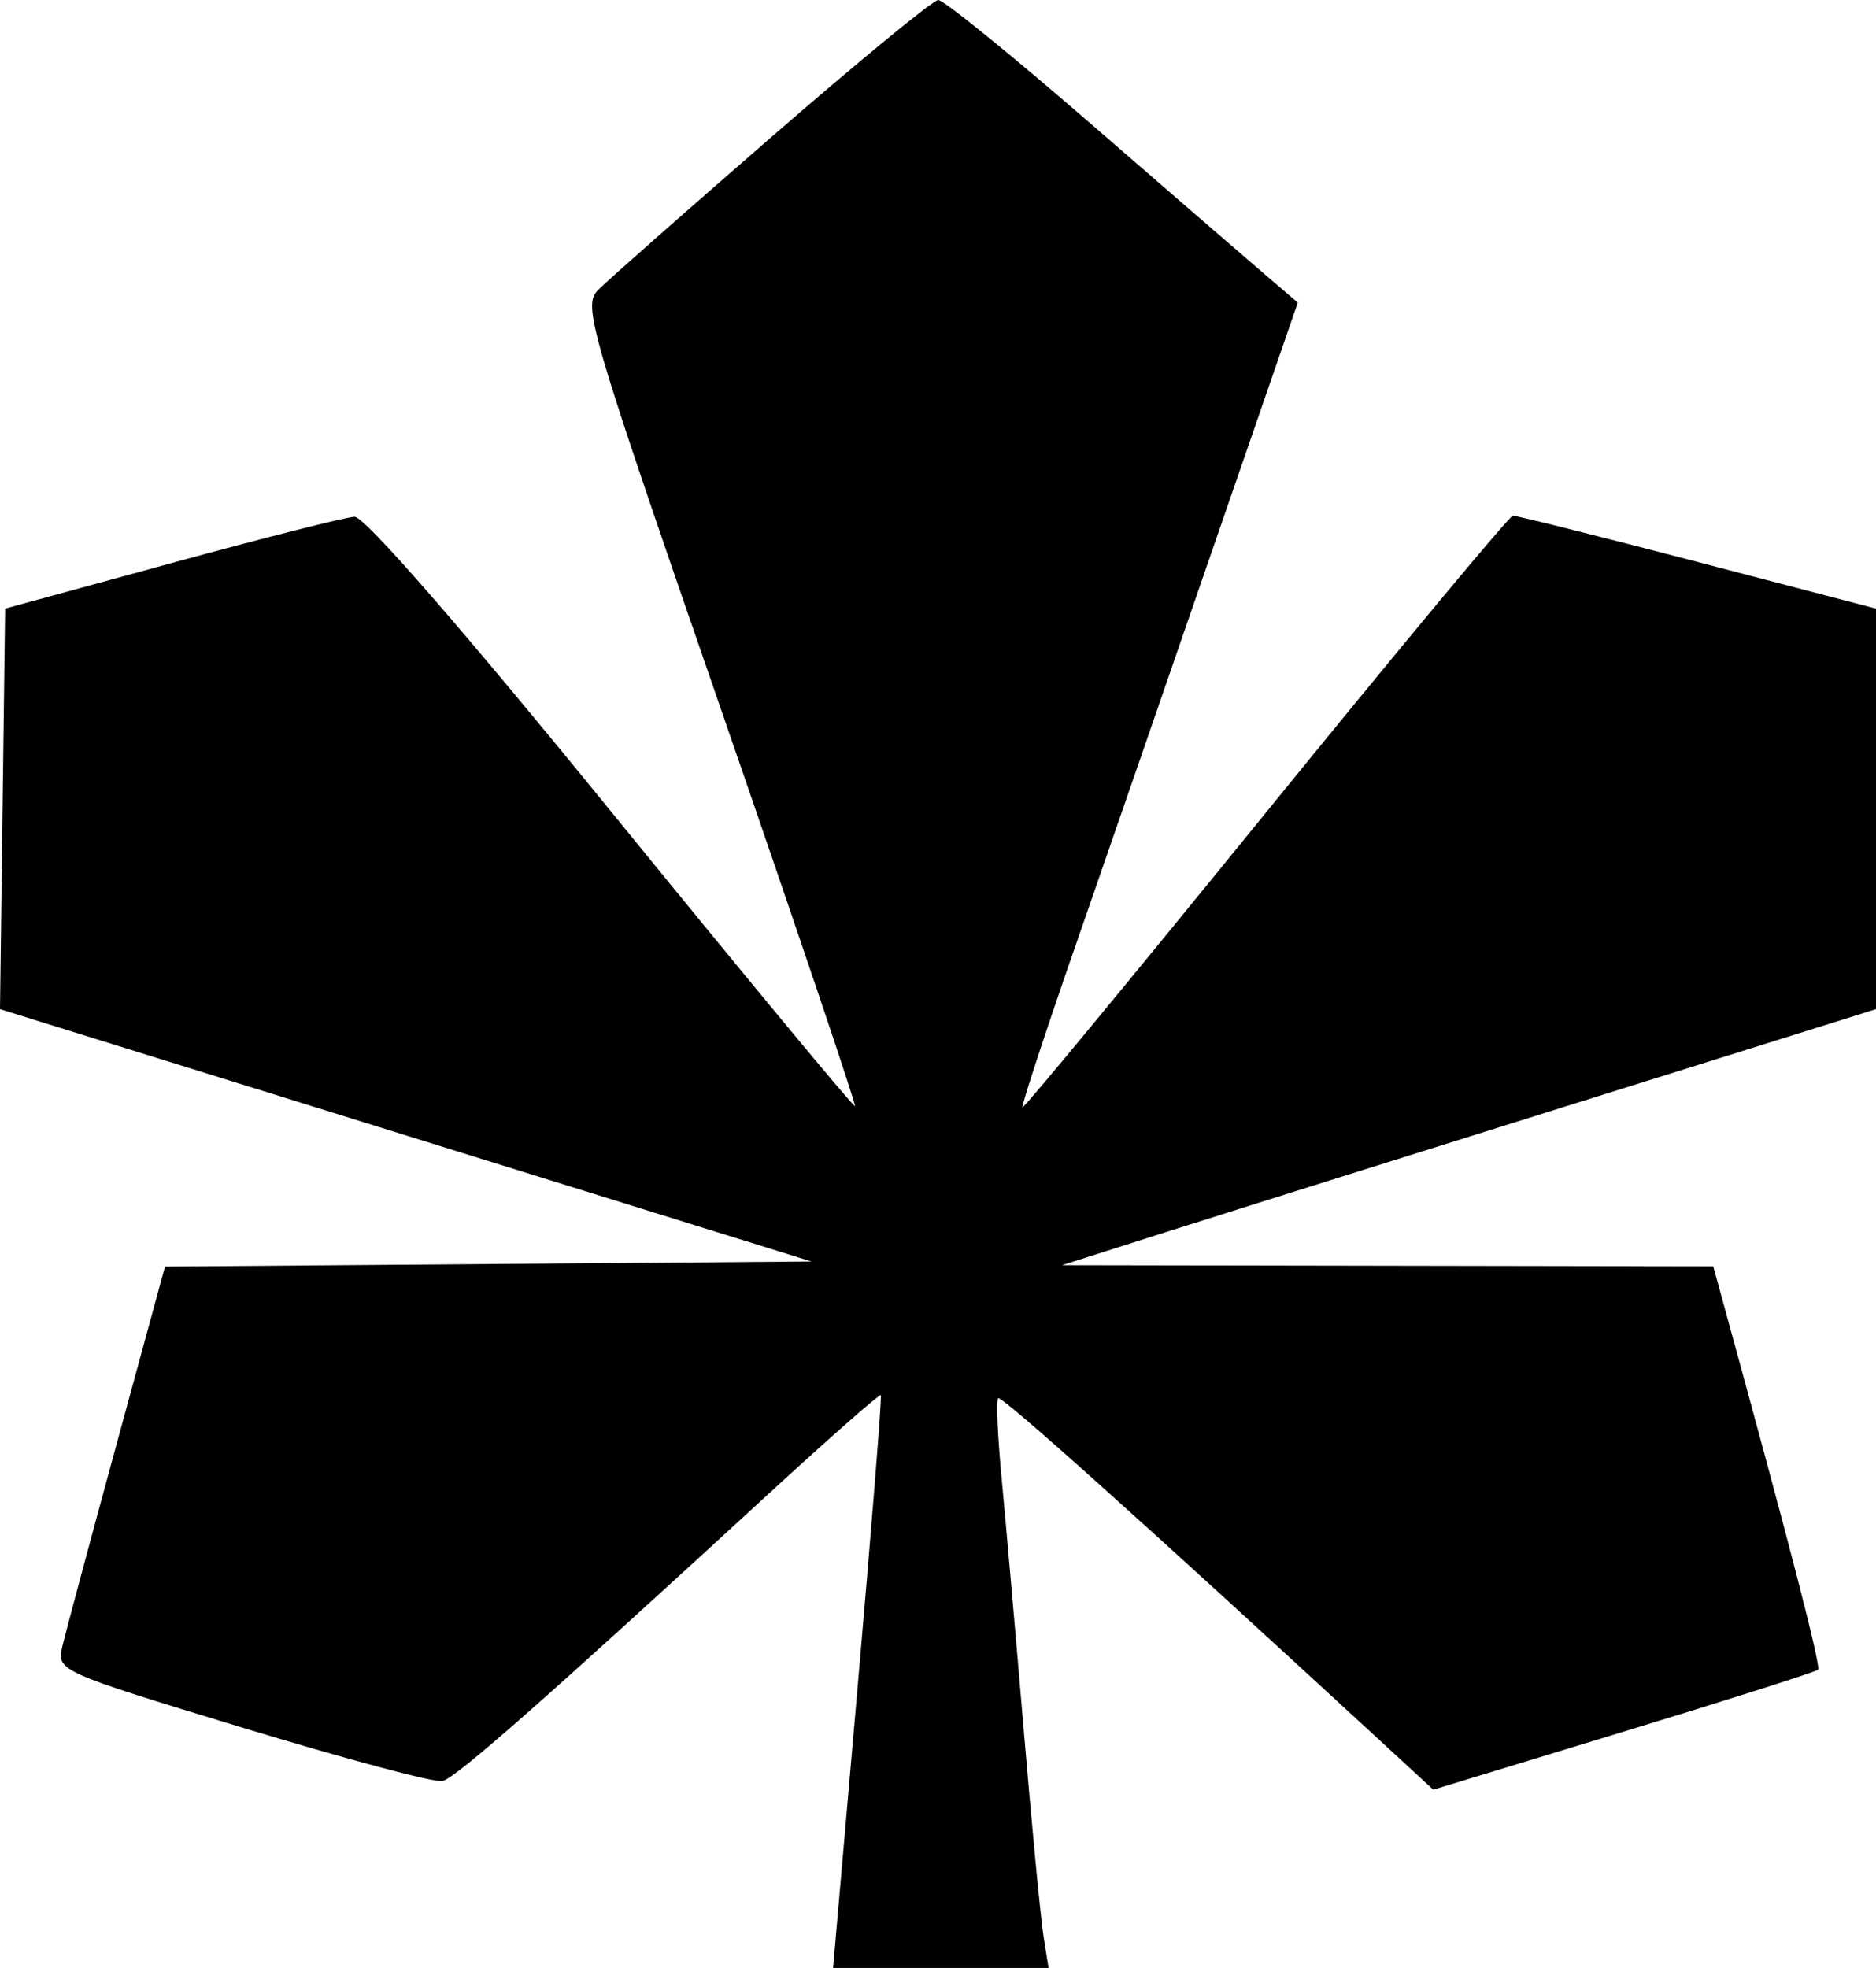 <svg width="41" height="43" viewBox="0 0 41 43" fill="none" xmlns="http://www.w3.org/2000/svg">
<path fill-rule="evenodd" clip-rule="evenodd" d="M16.863 2.991C14.974 4.632 13.268 6.137 13.071 6.336C12.731 6.679 12.876 7.173 15.726 15.408C17.383 20.198 18.715 24.14 18.685 24.168C18.656 24.195 16.262 21.306 13.367 17.747C10.116 13.751 7.966 11.281 7.748 11.291C7.554 11.299 5.756 11.754 3.754 12.302L0.112 13.298L0 22.05L17.735 27.564L3.606 27.675L2.547 31.558C1.964 33.694 1.431 35.682 1.362 35.977C1.237 36.507 1.283 36.527 5.301 37.75C7.537 38.43 9.503 38.956 9.669 38.917C9.962 38.85 11.892 37.15 16.826 32.614C18.136 31.41 19.227 30.451 19.251 30.484C19.276 30.517 19.05 33.347 18.751 36.772L18.207 43H22.916L22.806 42.308C22.745 41.927 22.55 39.891 22.372 37.783C22.194 35.676 21.976 33.205 21.89 32.294C21.803 31.383 21.769 30.599 21.815 30.552C21.884 30.48 24.961 33.239 30.284 38.146L31.324 39.105L35.486 37.836C37.775 37.138 39.686 36.529 39.733 36.484C39.804 36.416 39.112 33.741 37.633 28.362L37.443 27.67L23.209 27.645L25.498 26.916C26.757 26.515 30.76 25.257 34.394 24.119L41 22.05V13.298L37.099 12.278C34.953 11.718 33.137 11.263 33.063 11.267C32.99 11.272 30.559 14.194 27.662 17.761C24.765 21.328 22.373 24.224 22.346 24.196C22.319 24.169 22.811 22.663 23.44 20.851C24.615 17.463 24.841 16.811 27.061 10.381L28.363 6.612L27.667 6.016C27.284 5.689 25.562 4.199 23.841 2.706C22.12 1.213 20.619 -0.005 20.504 1.34693e-05C20.39 0.004 18.751 1.351 16.863 2.991Z" fill="black"/>
</svg>
